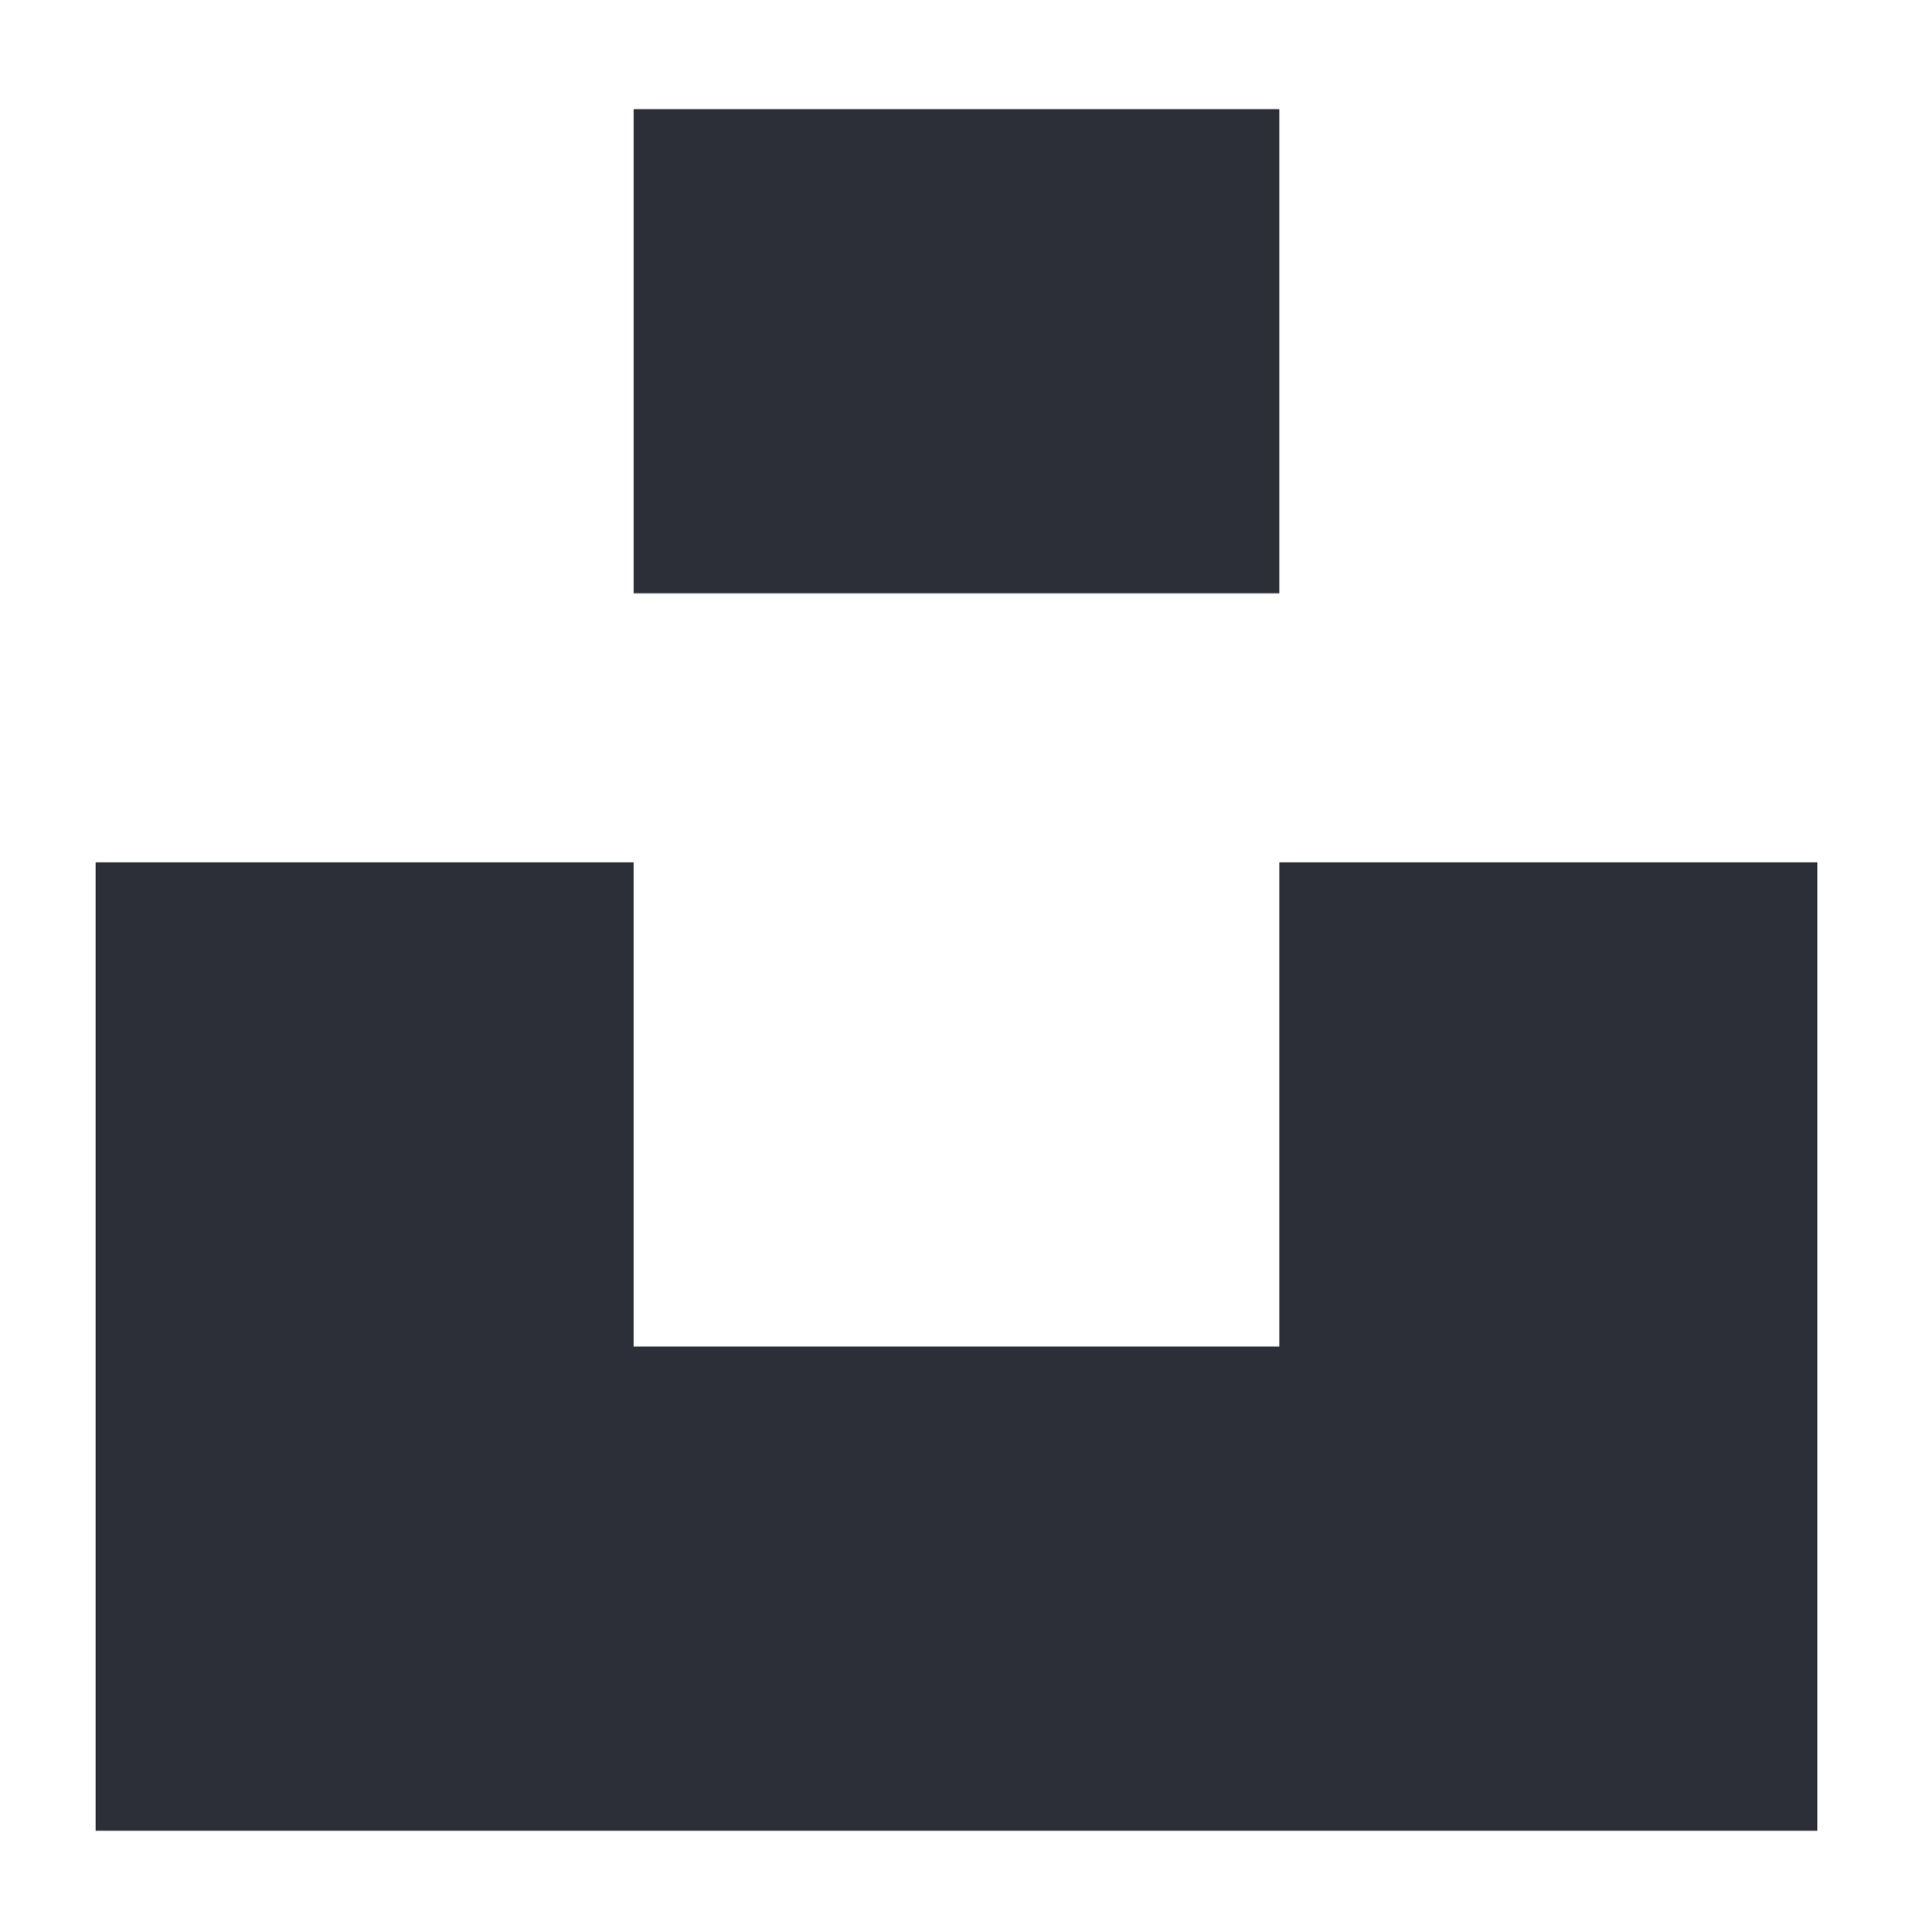 <?xml version="1.0" encoding="UTF-8"?>
<svg xmlns="http://www.w3.org/2000/svg" width="100" height="101" viewBox="0 0 100 101" fill="none">
  <g clip-path="url(#clip0_625_1033)">
    <path d="M33.125 31.018V5.706H66.875V31.018H33.125ZM66.875 45.081H95V95.706H5V45.081H33.125V70.393H66.875V45.081Z" fill="#2C2F37"></path>
  </g>
  <defs>
    <clipPath id="clip0_625_1033">
      <rect width="90" height="90" fill="white" transform="translate(5 5.706)"></rect>
    </clipPath>
  </defs>
</svg>
